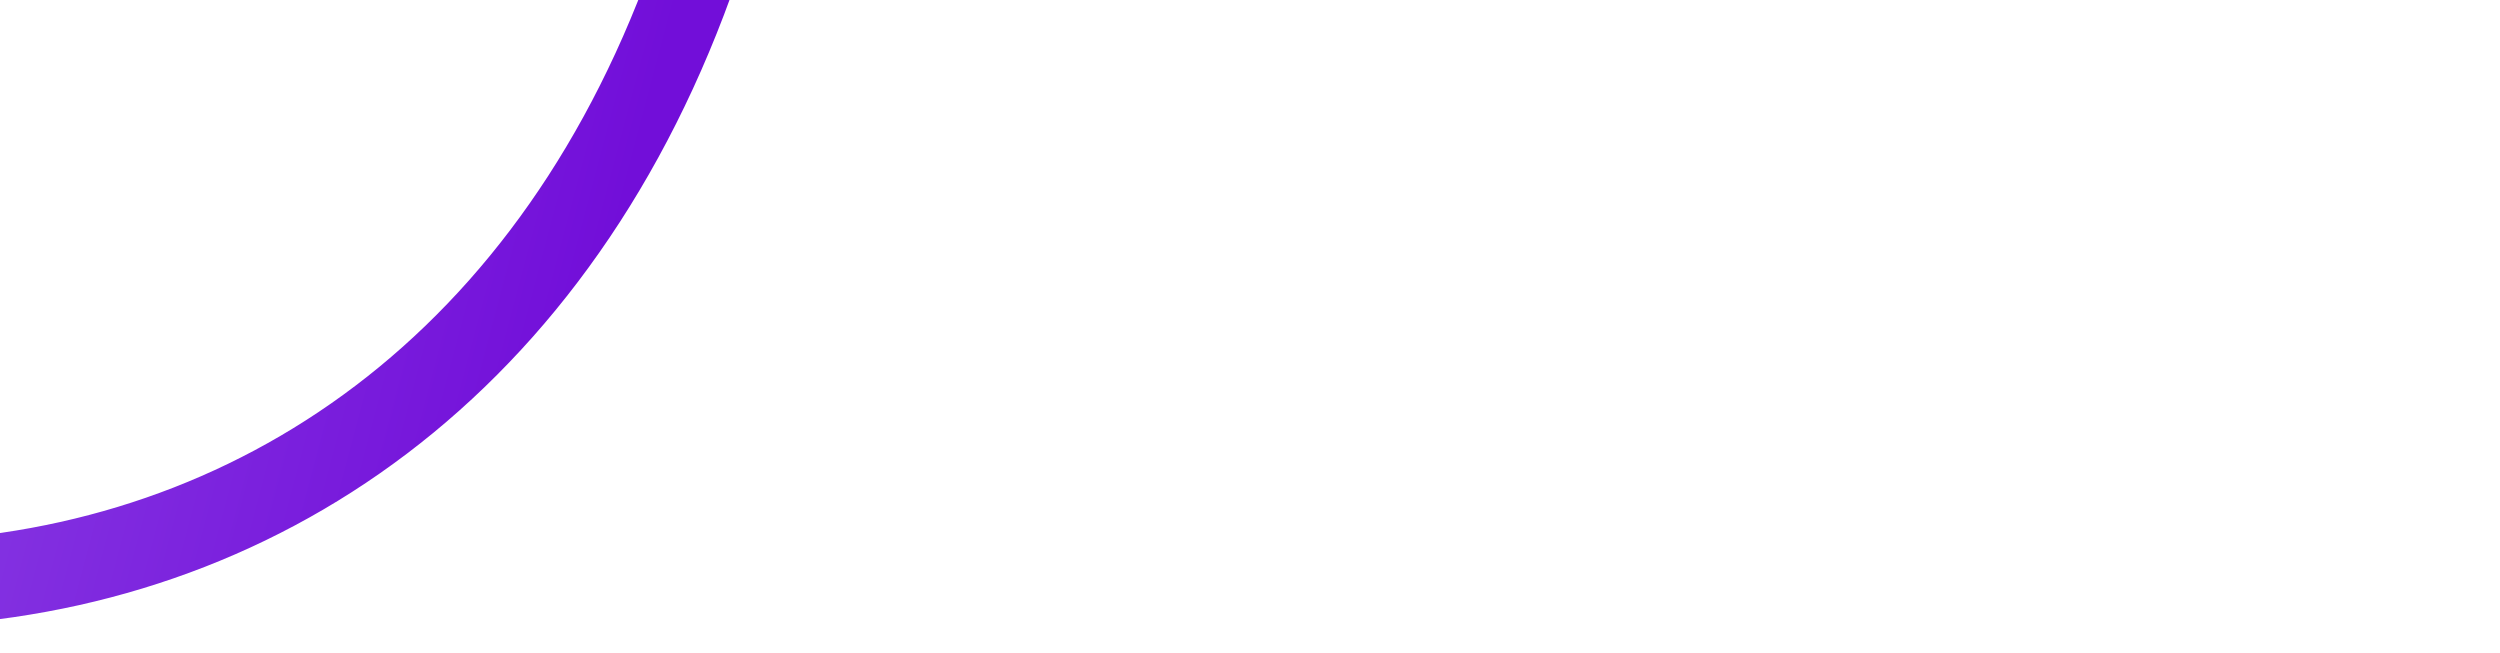 <svg width="88" height="23" viewBox="0 0 88 23" fill="none" xmlns="http://www.w3.org/2000/svg">
<path d="M-29.483 6.178C-23.245 15.809 -13.919 21.356 -1.959 20.483C10.002 19.611 20.471 11.975 24.997 -2.67C29.522 -17.315 33.805 -21.807 33.805 -21.807C40.519 -30.782 60.545 -46.318 86.941 -36.664M-29.483 6.178L-30.199 11.829M-29.483 6.178L-23.854 7.103" stroke="url(#paint0_linear_547_29)" stroke-width="3" stroke-miterlimit="10"/>
<defs>
<linearGradient id="paint0_linear_547_29" x1="20.421" y1="13.36" x2="-38.416" y2="-2.23" gradientUnits="userSpaceOnUse">
<stop stop-color="#720ED9"/>
<stop offset="1" stop-color="#A980F3"/>
</linearGradient>
</defs>
</svg>
